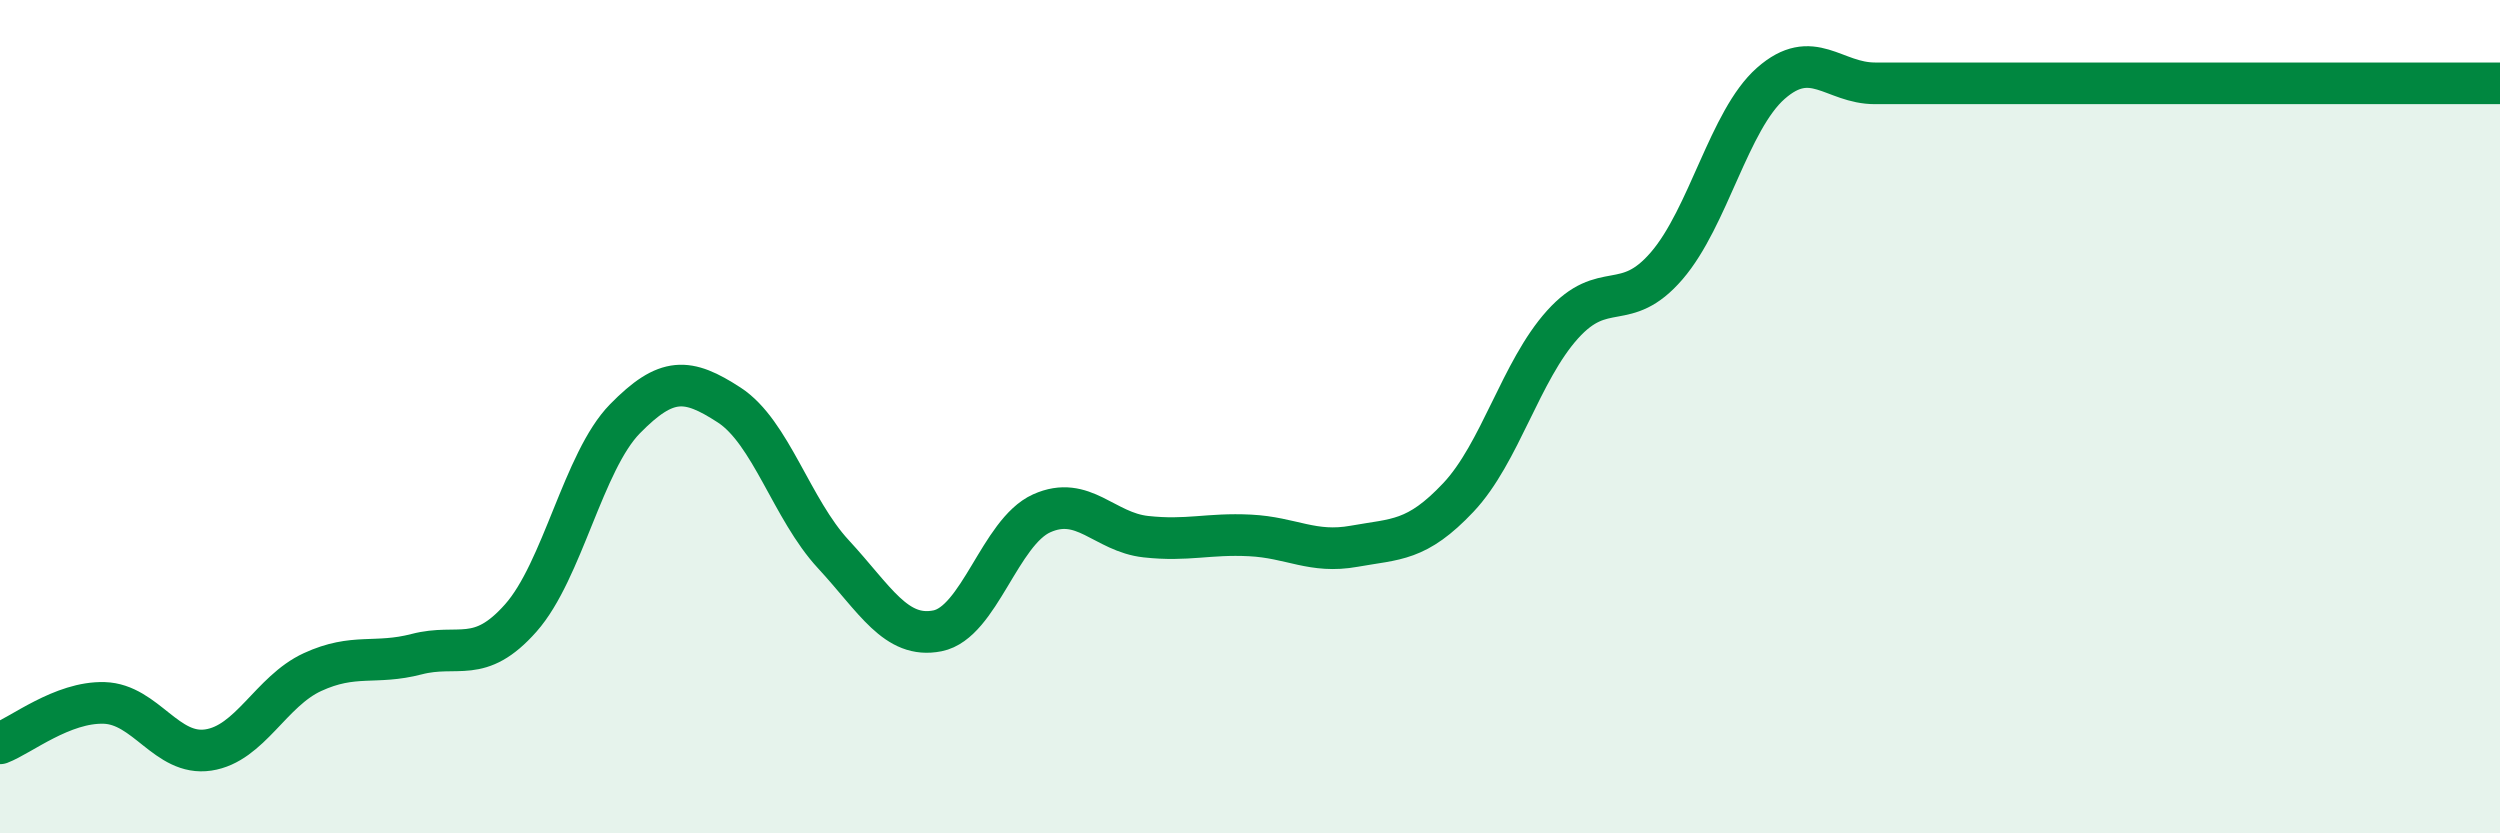 
    <svg width="60" height="20" viewBox="0 0 60 20" xmlns="http://www.w3.org/2000/svg">
      <path
        d="M 0,17.84 C 0.5,17.65 1.5,16.84 2.5,16.87 C 3.5,16.9 4,18.15 5,18 C 6,17.85 6.5,16.59 7.5,16.13 C 8.5,15.67 9,15.96 10,15.7 C 11,15.44 11.5,15.96 12.5,14.83 C 13.5,13.7 14,11.07 15,10.05 C 16,9.03 16.5,9.07 17.5,9.72 C 18.5,10.37 19,12.22 20,13.3 C 21,14.38 21.5,15.34 22.5,15.14 C 23.5,14.94 24,12.77 25,12.32 C 26,11.87 26.5,12.77 27.5,12.88 C 28.5,12.99 29,12.8 30,12.85 C 31,12.9 31.5,13.29 32.5,13.11 C 33.5,12.93 34,13 35,11.94 C 36,10.88 36.5,8.9 37.5,7.79 C 38.5,6.68 39,7.54 40,6.38 C 41,5.22 41.5,2.88 42.5,2 C 43.5,1.12 44,2 45,2 C 46,2 46.5,2 47.5,2 C 48.5,2 49,2 50,2 C 51,2 51.5,2 52.5,2 C 53.5,2 54,2 55,2 C 56,2 56.5,2 57.5,2 C 58.5,2 59.5,2 60,2L60 20L0 20Z"
        fill="#008740"
        opacity="0.1"
        stroke-linecap="round"
        stroke-linejoin="round"
      />
      <path
        d="M 0,17.84 C 0.5,17.65 1.5,16.84 2.5,16.87 C 3.5,16.9 4,18.15 5,18 C 6,17.85 6.5,16.59 7.5,16.13 C 8.5,15.67 9,15.96 10,15.7 C 11,15.44 11.5,15.96 12.5,14.83 C 13.5,13.7 14,11.07 15,10.05 C 16,9.03 16.5,9.07 17.5,9.72 C 18.5,10.37 19,12.22 20,13.3 C 21,14.38 21.5,15.34 22.5,15.14 C 23.5,14.94 24,12.77 25,12.32 C 26,11.87 26.5,12.77 27.5,12.88 C 28.5,12.99 29,12.8 30,12.85 C 31,12.9 31.5,13.29 32.5,13.11 C 33.5,12.93 34,13 35,11.94 C 36,10.88 36.5,8.9 37.5,7.79 C 38.5,6.68 39,7.54 40,6.38 C 41,5.22 41.5,2.88 42.5,2 C 43.5,1.12 44,2 45,2 C 46,2 46.5,2 47.5,2 C 48.5,2 49,2 50,2 C 51,2 51.5,2 52.5,2 C 53.5,2 54,2 55,2 C 56,2 56.5,2 57.5,2 C 58.5,2 59.5,2 60,2"
        stroke="#008740"
        stroke-width="1"
        fill="none"
        stroke-linecap="round"
        stroke-linejoin="round"
      />
    </svg>
  